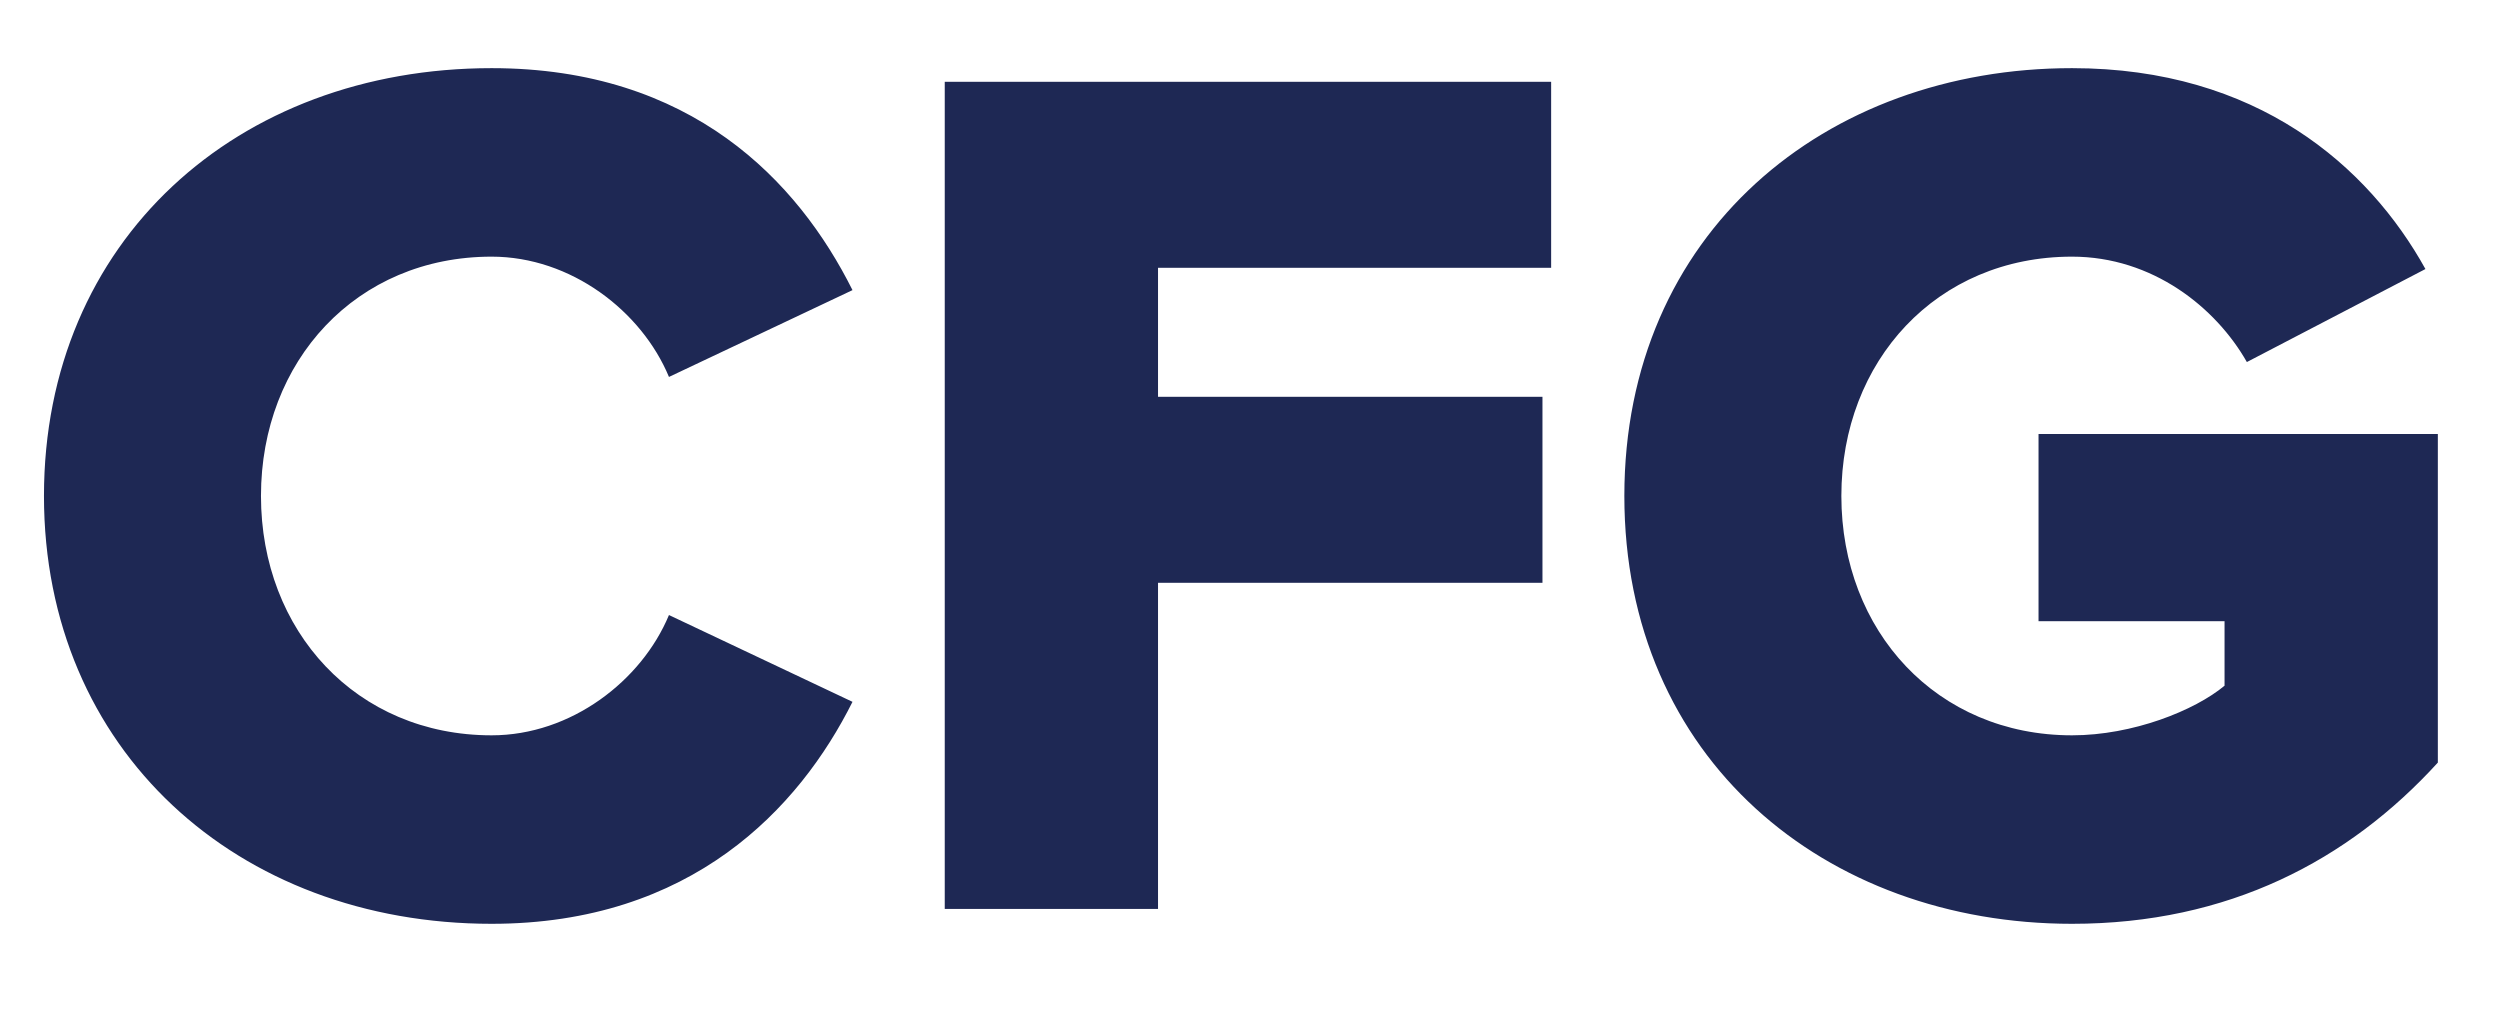 <svg xmlns="http://www.w3.org/2000/svg" width="138" height="56" viewBox="0 0 138 56" fill="none"><path d="M27.138 50.994C13.105 50.994 2.427 41.411 2.427 27.378C2.427 13.277 13.105 3.762 27.138 3.762C38.159 3.762 44.046 9.991 47.058 16.015L36.927 20.807C35.421 17.179 31.519 14.167 27.138 14.167C19.677 14.167 14.406 19.917 14.406 27.378C14.406 34.839 19.677 40.59 27.138 40.59C31.519 40.59 35.421 37.578 36.927 33.95L47.058 38.741C44.114 44.628 38.159 50.994 27.138 50.994ZM63.923 50.173H52.15V4.515H85.623V14.783H63.923V21.902H85.144V32.17H63.923V50.173ZM114.375 50.994C100.753 50.994 89.664 41.89 89.664 27.378C89.664 12.866 100.753 3.762 114.375 3.762C124.575 3.762 130.736 9.17 133.884 14.851L124.027 19.985C122.316 16.973 118.825 14.167 114.375 14.167C106.914 14.167 101.643 19.917 101.643 27.378C101.643 34.839 106.914 40.59 114.375 40.59C117.73 40.59 121.152 39.22 122.795 37.851V34.292H112.527V23.955H134.569V42.095C129.64 47.503 123 50.994 114.375 50.994Z" fill="#1E2854"></path></svg>